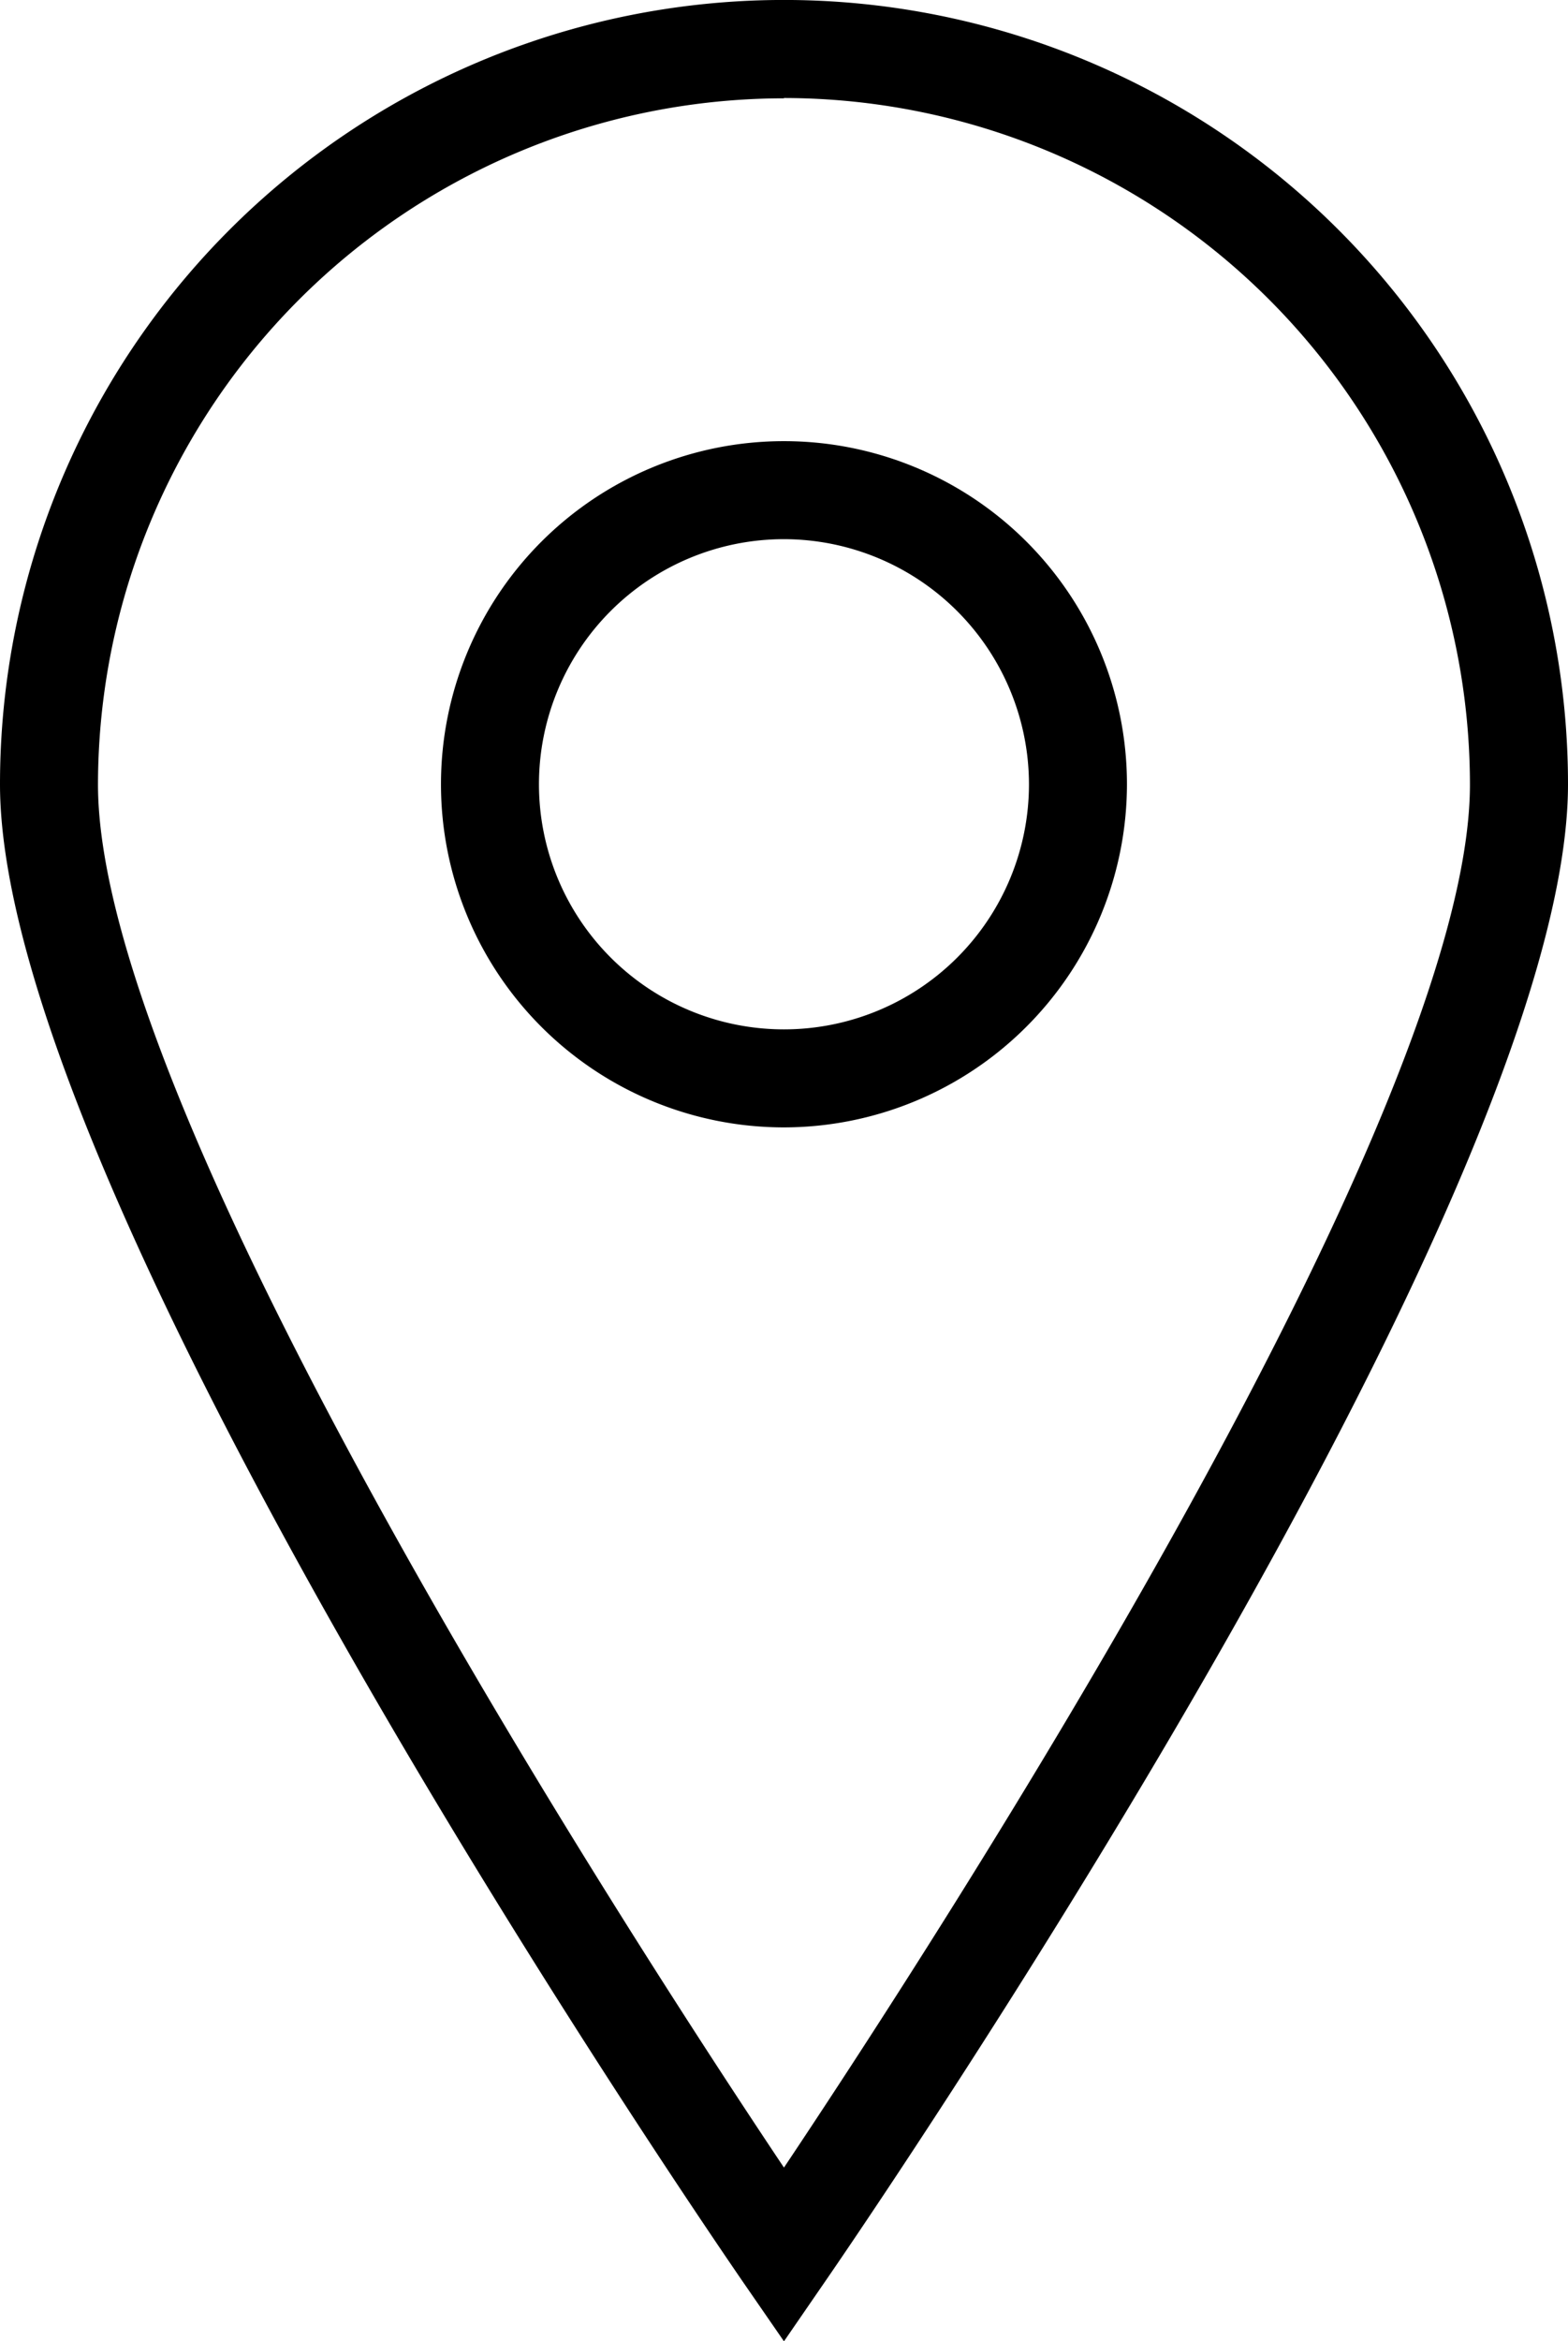 <svg xmlns="http://www.w3.org/2000/svg" width="21.171" height="31.597" viewBox="0 0 21.171 31.597">
  <g id="Expanded" transform="translate(0 0)">
    <g id="Grupo_8069" data-name="Grupo 8069" transform="translate(0 0)">
      <g id="Grupo_8067" data-name="Grupo 8067">
        <path id="Trazado_6941" data-name="Trazado 6941" d="M18.585,31.6l-.544-.788C17.631,30.215,8,16.208,8,10.585a10.585,10.585,0,1,1,21.171,0c0,5.623-9.631,19.63-10.041,20.223Zm0-30.273a9.272,9.272,0,0,0-9.262,9.262c0,4.49,7.2,15.584,9.262,18.666,2.061-3.082,9.262-14.176,9.262-18.666A9.272,9.272,0,0,0,18.585,1.323Z" transform="translate(-8)"/>
      </g>
      <g id="Grupo_8068" data-name="Grupo 8068" transform="translate(5.954 5.954)">
        <path id="Trazado_6942" data-name="Trazado 6942" d="M21.631,18.262a4.631,4.631,0,1,1,4.631-4.631A4.637,4.637,0,0,1,21.631,18.262Zm0-7.939a3.308,3.308,0,1,0,3.308,3.308A3.312,3.312,0,0,0,21.631,10.323Z" transform="translate(-17 -9)"/>
      </g>
    </g>
  </g>
</svg>
